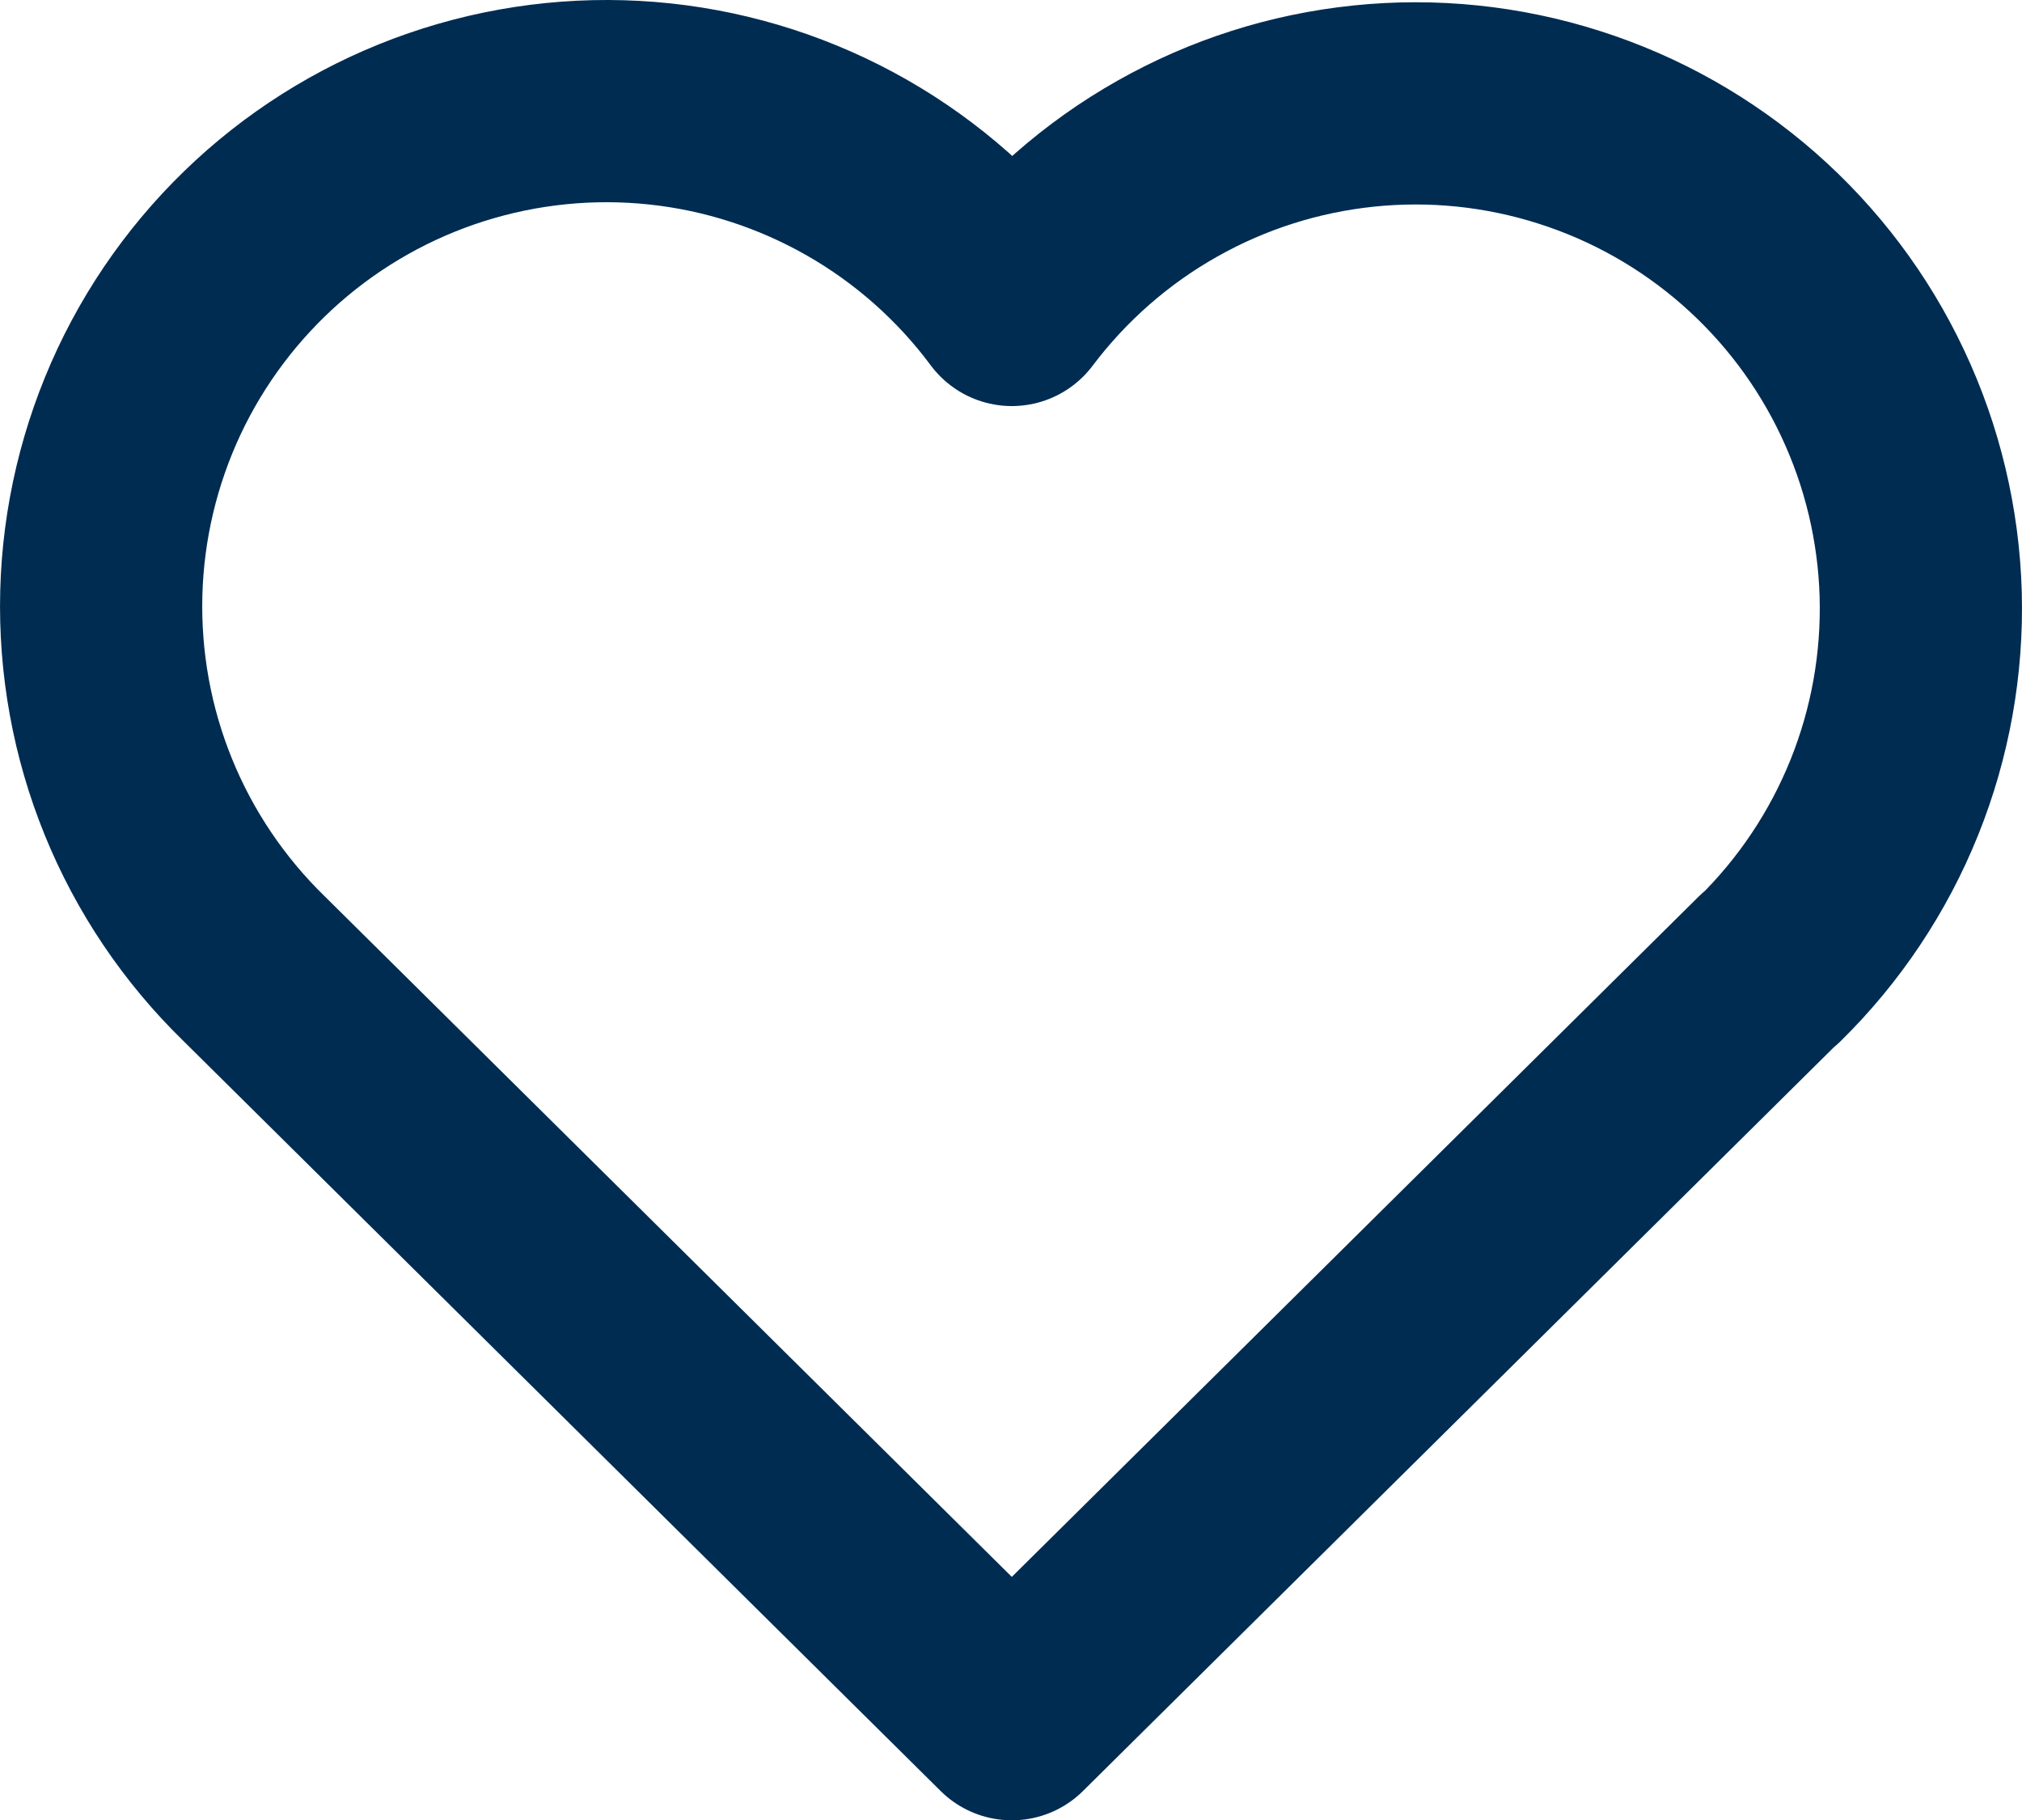 <svg width="20" height="18" viewBox="0 0 20 18" fill="none" xmlns="http://www.w3.org/2000/svg">
<path d="M17.504 9.579L10.008 17.003L2.512 9.579C2.018 9.098 1.628 8.52 1.368 7.88C1.108 7.241 0.984 6.555 1.002 5.866C1.02 5.176 1.181 4.498 1.474 3.873C1.767 3.249 2.187 2.692 2.706 2.237C3.225 1.783 3.832 1.441 4.49 1.233C5.148 1.025 5.841 0.955 6.527 1.028C7.214 1.101 7.877 1.316 8.476 1.658C9.075 2 9.597 2.463 10.008 3.016C10.422 2.467 10.944 2.008 11.543 1.67C12.141 1.331 12.803 1.12 13.488 1.049C14.171 0.978 14.863 1.049 15.518 1.258C16.174 1.466 16.779 1.808 17.296 2.261C17.813 2.714 18.232 3.27 18.524 3.892C18.817 4.514 18.978 5.19 18.998 5.878C19.017 6.565 18.895 7.249 18.638 7.887C18.381 8.525 17.995 9.103 17.504 9.585" stroke="#002C52" stroke-width="2" stroke-linecap="round" stroke-linejoin="round"/>
</svg>
